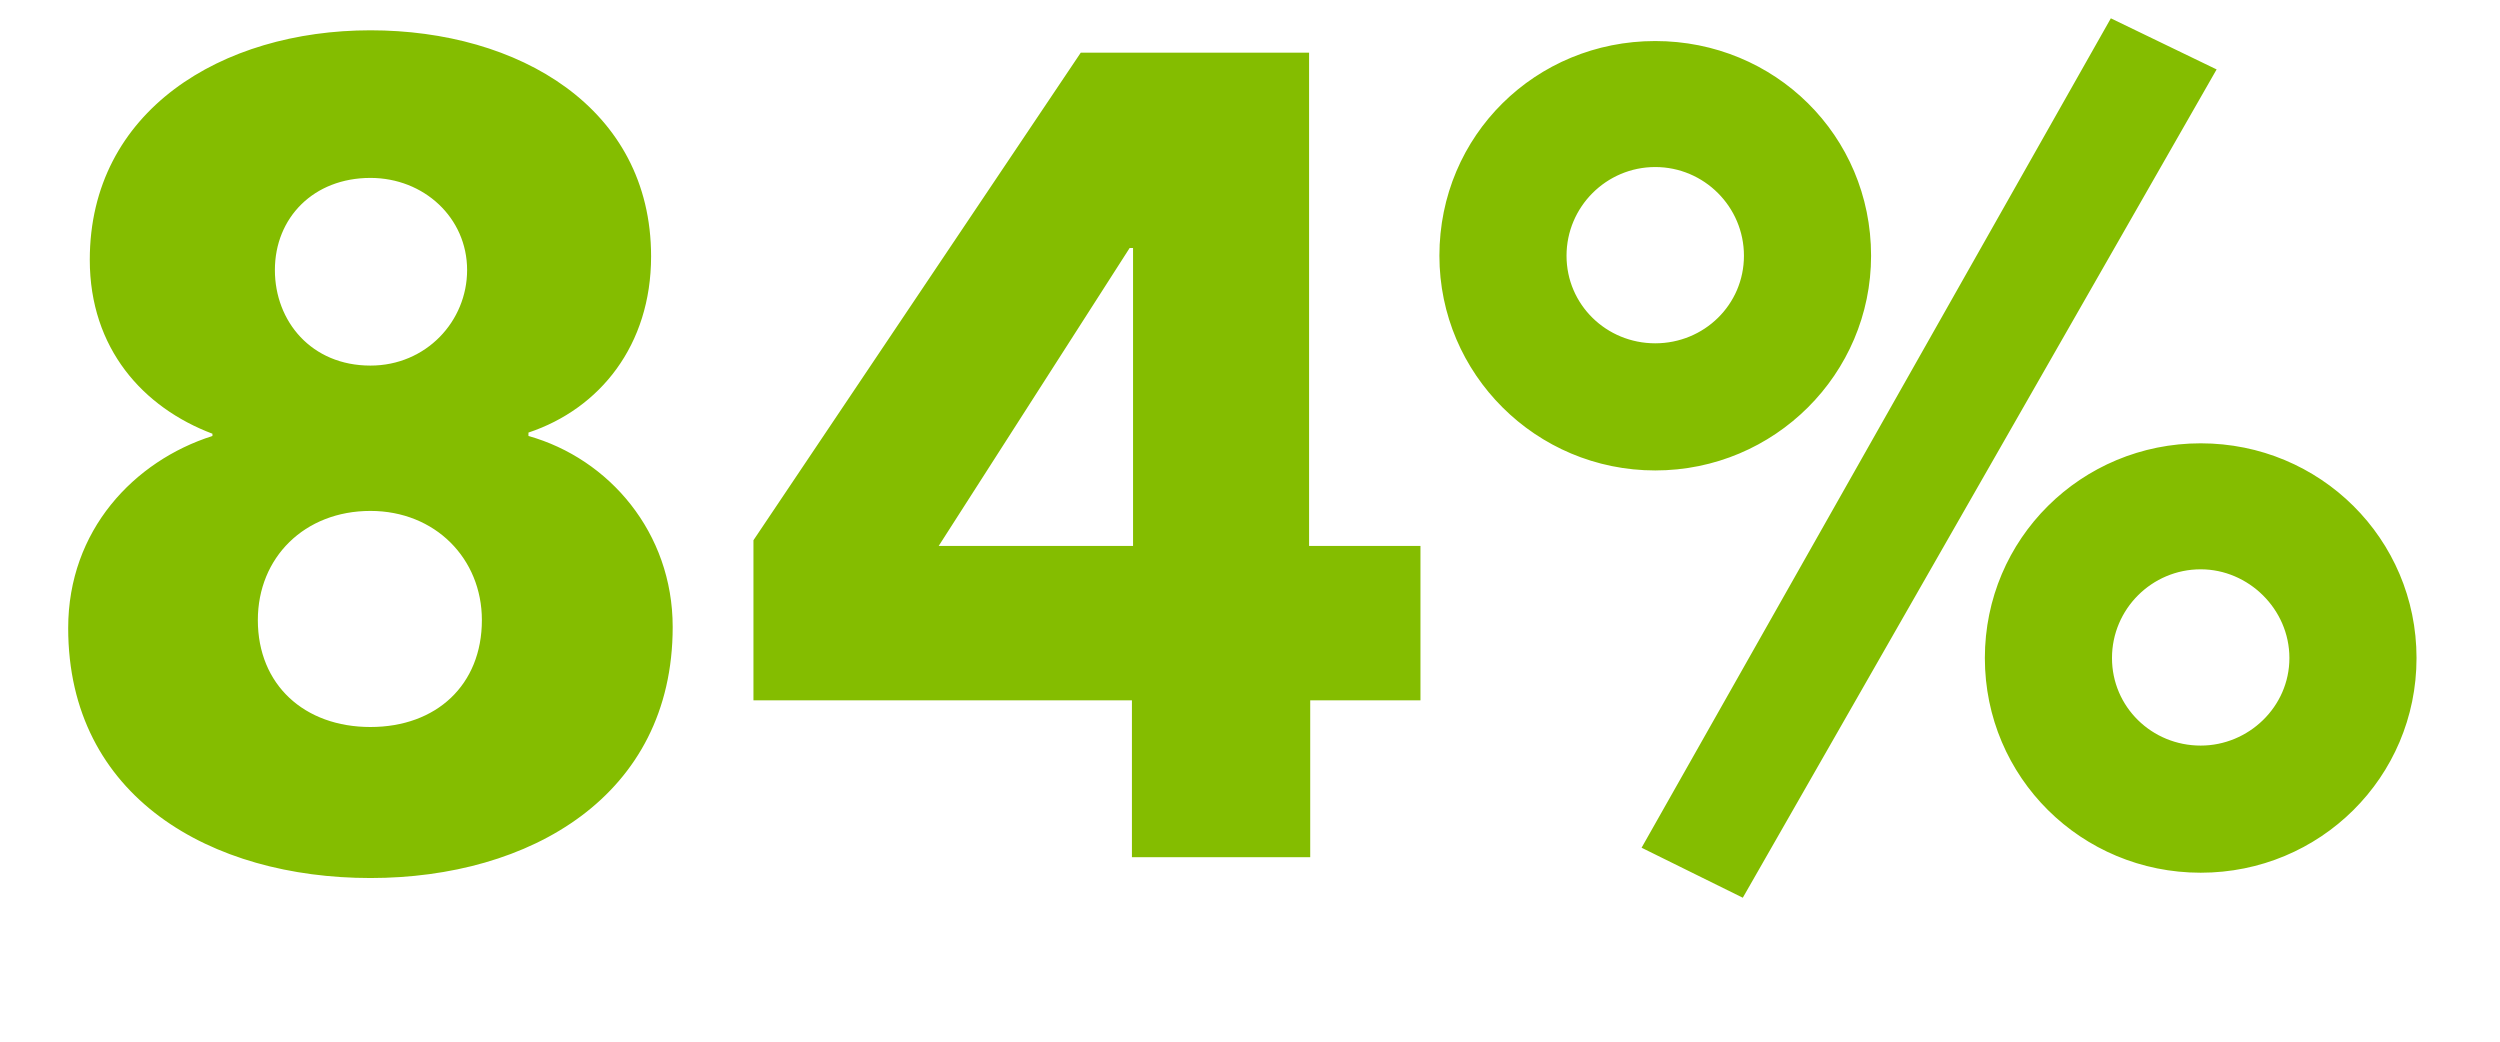 <?xml version="1.0" encoding="UTF-8" standalone="no"?>
<svg xmlns="http://www.w3.org/2000/svg" xmlns:xlink="http://www.w3.org/1999/xlink" xmlns:serif="http://www.serif.com/" width="100%" height="100%" viewBox="0 0 2750 1146" version="1.1" xml:space="preserve" style="fill-rule:evenodd;clip-rule:evenodd;stroke-linejoin:round;stroke-miterlimit:2;">
  <path d="M2438.27,76.363l-116.342,-56.217l-516.187,912.346l111.341,55l521.188,-911.13Zm-1698.32,613.254c0,-103.833 -69.957,-185.058 -158.654,-210.037l-0,-3.747c78.682,-26.229 134.9,-96.211 134.9,-193.801c0,-163.763 -146.161,-248.698 -308.719,-248.698c-163.809,0 -308.72,88.68 -308.72,252.452c-0,97.591 58.713,162.572 134.917,191.297l0,2.497c-86.214,27.479 -158.671,103.699 -158.671,211.287c-0,186.28 157.404,274.961 332.474,274.961c175.064,-0 332.473,-89.932 332.473,-276.211Zm1918.23,34.205c0,-131.292 -106.129,-236.175 -237.421,-236.175c-131.291,-0 -237.421,104.883 -237.421,236.175c0,131.287 106.13,236.171 237.421,236.171c131.292,-0 237.421,-104.884 237.421,-236.171Zm-1095.67,46.559l-0,-169.871l-122.519,-0l-0,-542.586l-251.134,0l-360.057,536.335l0,176.122l416.316,-0l-0,172.527l196.125,0l-0,-172.527l121.269,-0Zm955.833,-46.559c0,53.792 -45.037,96.325 -97.579,96.325c-53.791,-0 -97.579,-42.533 -97.579,-96.325c0,-53.796 43.788,-97.579 97.579,-97.579c52.542,-0 97.579,43.783 97.579,97.579Zm-1988.27,-41.71c-0,71.307 -50.041,117.593 -122.598,117.593c-72.558,0 -123.849,-46.286 -123.849,-117.593c-0,-68.807 51.291,-120.098 123.849,-120.098c71.307,-0 122.598,52.541 122.598,120.098Zm716.284,-81.602l-213.784,-0l210.033,-327.708l3.751,0l0,327.708Zm811.824,-319.188c0,-132.542 -106.129,-236.175 -237.421,-236.175c-131.292,-0 -237.421,103.633 -237.421,236.175c0,130.037 106.13,236.171 237.421,236.171c131.292,-0 237.421,-106.134 237.421,-236.171Zm-1544.36,15.725c0,56.3 -45.044,105.096 -106.345,105.096c-65.061,-0 -105.096,-48.796 -105.096,-105.096c-0,-57.551 42.54,-101.341 105.096,-101.341c58.801,-0 106.345,43.79 106.345,101.341Zm1404.52,-15.725c0,53.792 -43.783,96.325 -97.579,96.325c-53.791,-0 -97.579,-42.533 -97.579,-96.325c0,-53.796 43.788,-97.579 97.579,-97.579c53.796,-0 97.579,43.783 97.579,97.579Z" style="fill:#84bd00;fill-rule:nonzero;"></path>
</svg>
